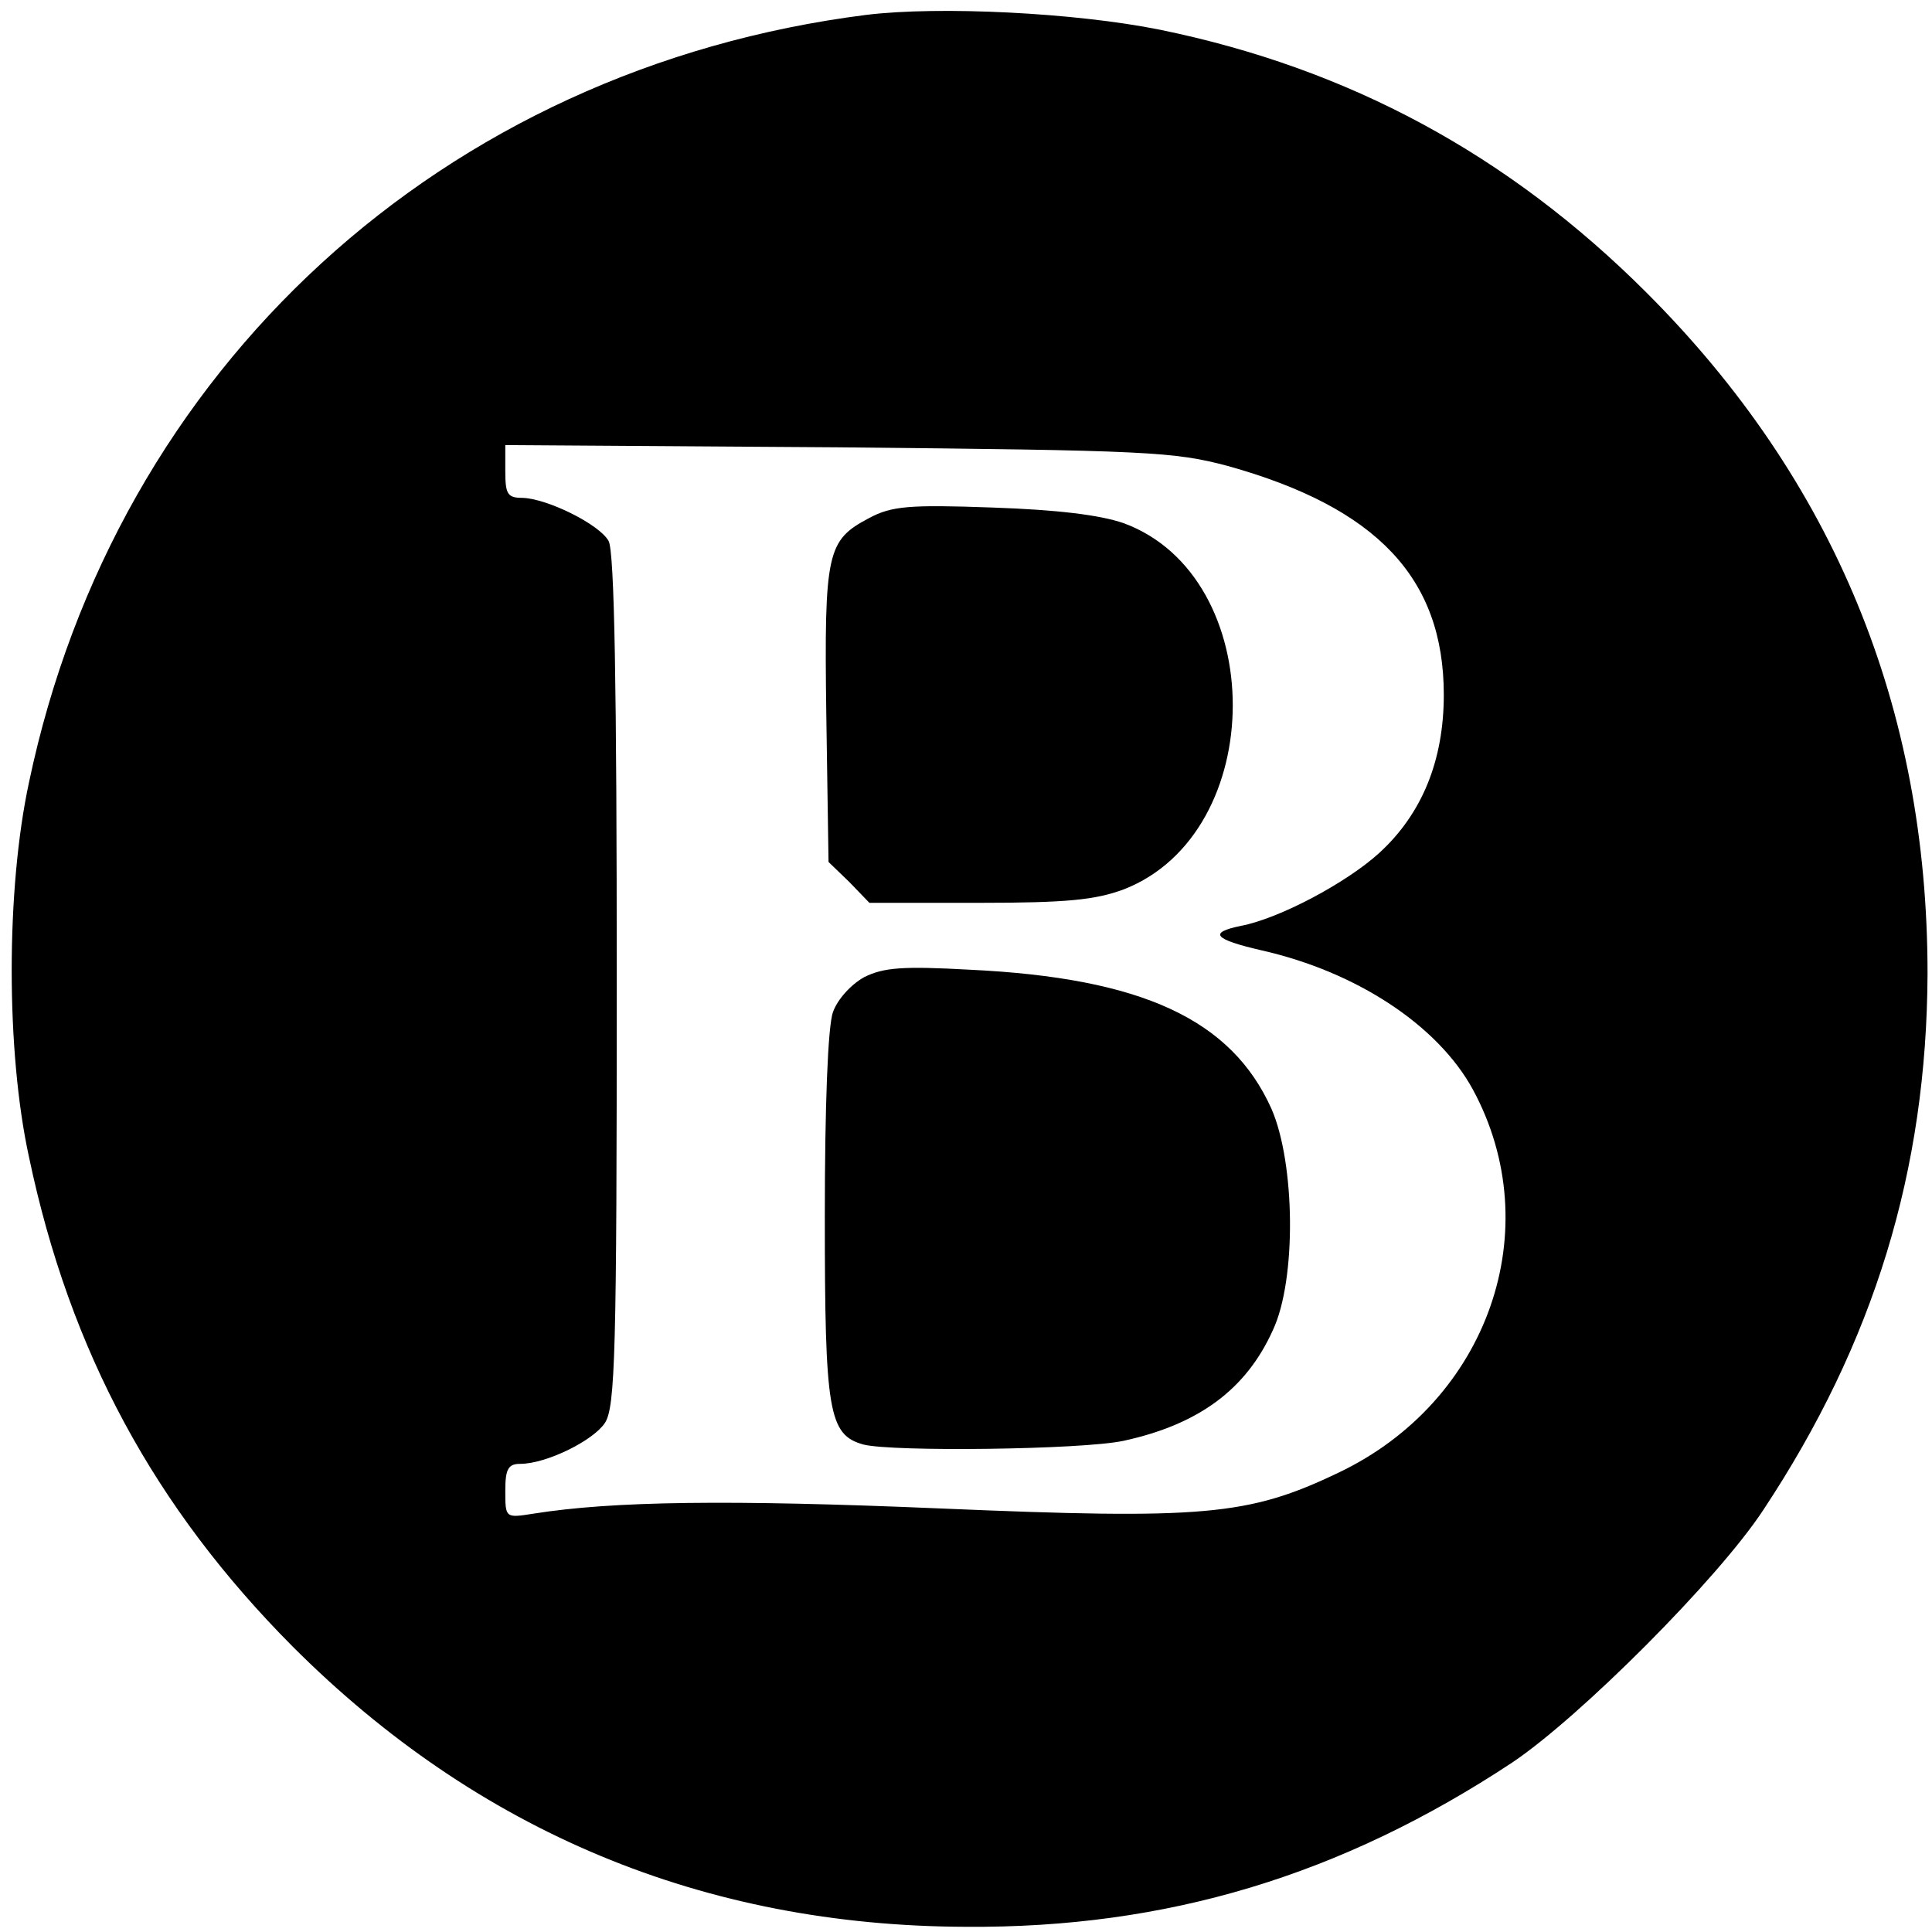 <?xml version="1.0" standalone="no"?>
<!DOCTYPE svg PUBLIC "-//W3C//DTD SVG 20010904//EN"
 "http://www.w3.org/TR/2001/REC-SVG-20010904/DTD/svg10.dtd">
<svg version="1.0" xmlns="http://www.w3.org/2000/svg"
 width="260pt" height="260pt" viewBox="0 0 260 260"
 preserveAspectRatio="xMidYMid meet">
<g transform="translate(0,260) scale(0.1,-0.1)"
fill="#000000" stroke="none">
<path d="M1166 2580 c-570 -72 -1010 -475 -1127 -1033 -31 -144 -31 -362 0
-504 55 -262 169 -472 355 -659 249 -249 553 -376 906 -377 270 -2 505 69 735
221 91 61 277 247 338 340 149 225 220 457 221 722 0 358 -126 664 -378 916
-186 186 -401 302 -655 354 -114 23 -297 32 -395 20z m486 -607 c201 -56 291
-151 291 -308 0 -88 -29 -160 -87 -213 -44 -40 -134 -88 -186 -98 -44 -9 -37
-18 28 -33 128 -29 237 -101 284 -187 102 -188 21 -420 -181 -516 -121 -58
-182 -63 -536 -48 -283 12 -440 10 -547 -7 -38 -6 -38 -6 -38 31 0 29 4 36 20
36 35 0 98 31 114 55 14 21 16 95 16 595 0 390 -3 578 -11 592 -12 22 -82 57
-116 58 -20 0 -23 5 -23 36 l0 35 448 -3 c418 -4 452 -6 524 -25z"/>
<path d="M1170 1903 c-57 -30 -61 -45 -58 -265 l3 -198 28 -27 27 -28 148 0
c118 0 156 4 194 18 196 76 196 421 0 493 -32 11 -89 18 -177 21 -111 4 -135
2 -165 -14z"/>
<path d="M1163 1285 c-18 -10 -36 -30 -42 -47 -7 -19 -11 -128 -11 -275 0
-263 5 -294 52 -307 39 -10 294 -7 350 5 101 22 165 69 201 149 32 68 30 225
-2 298 -54 120 -174 176 -406 187 -90 5 -116 3 -142 -10z"/>
</g>
</svg>
